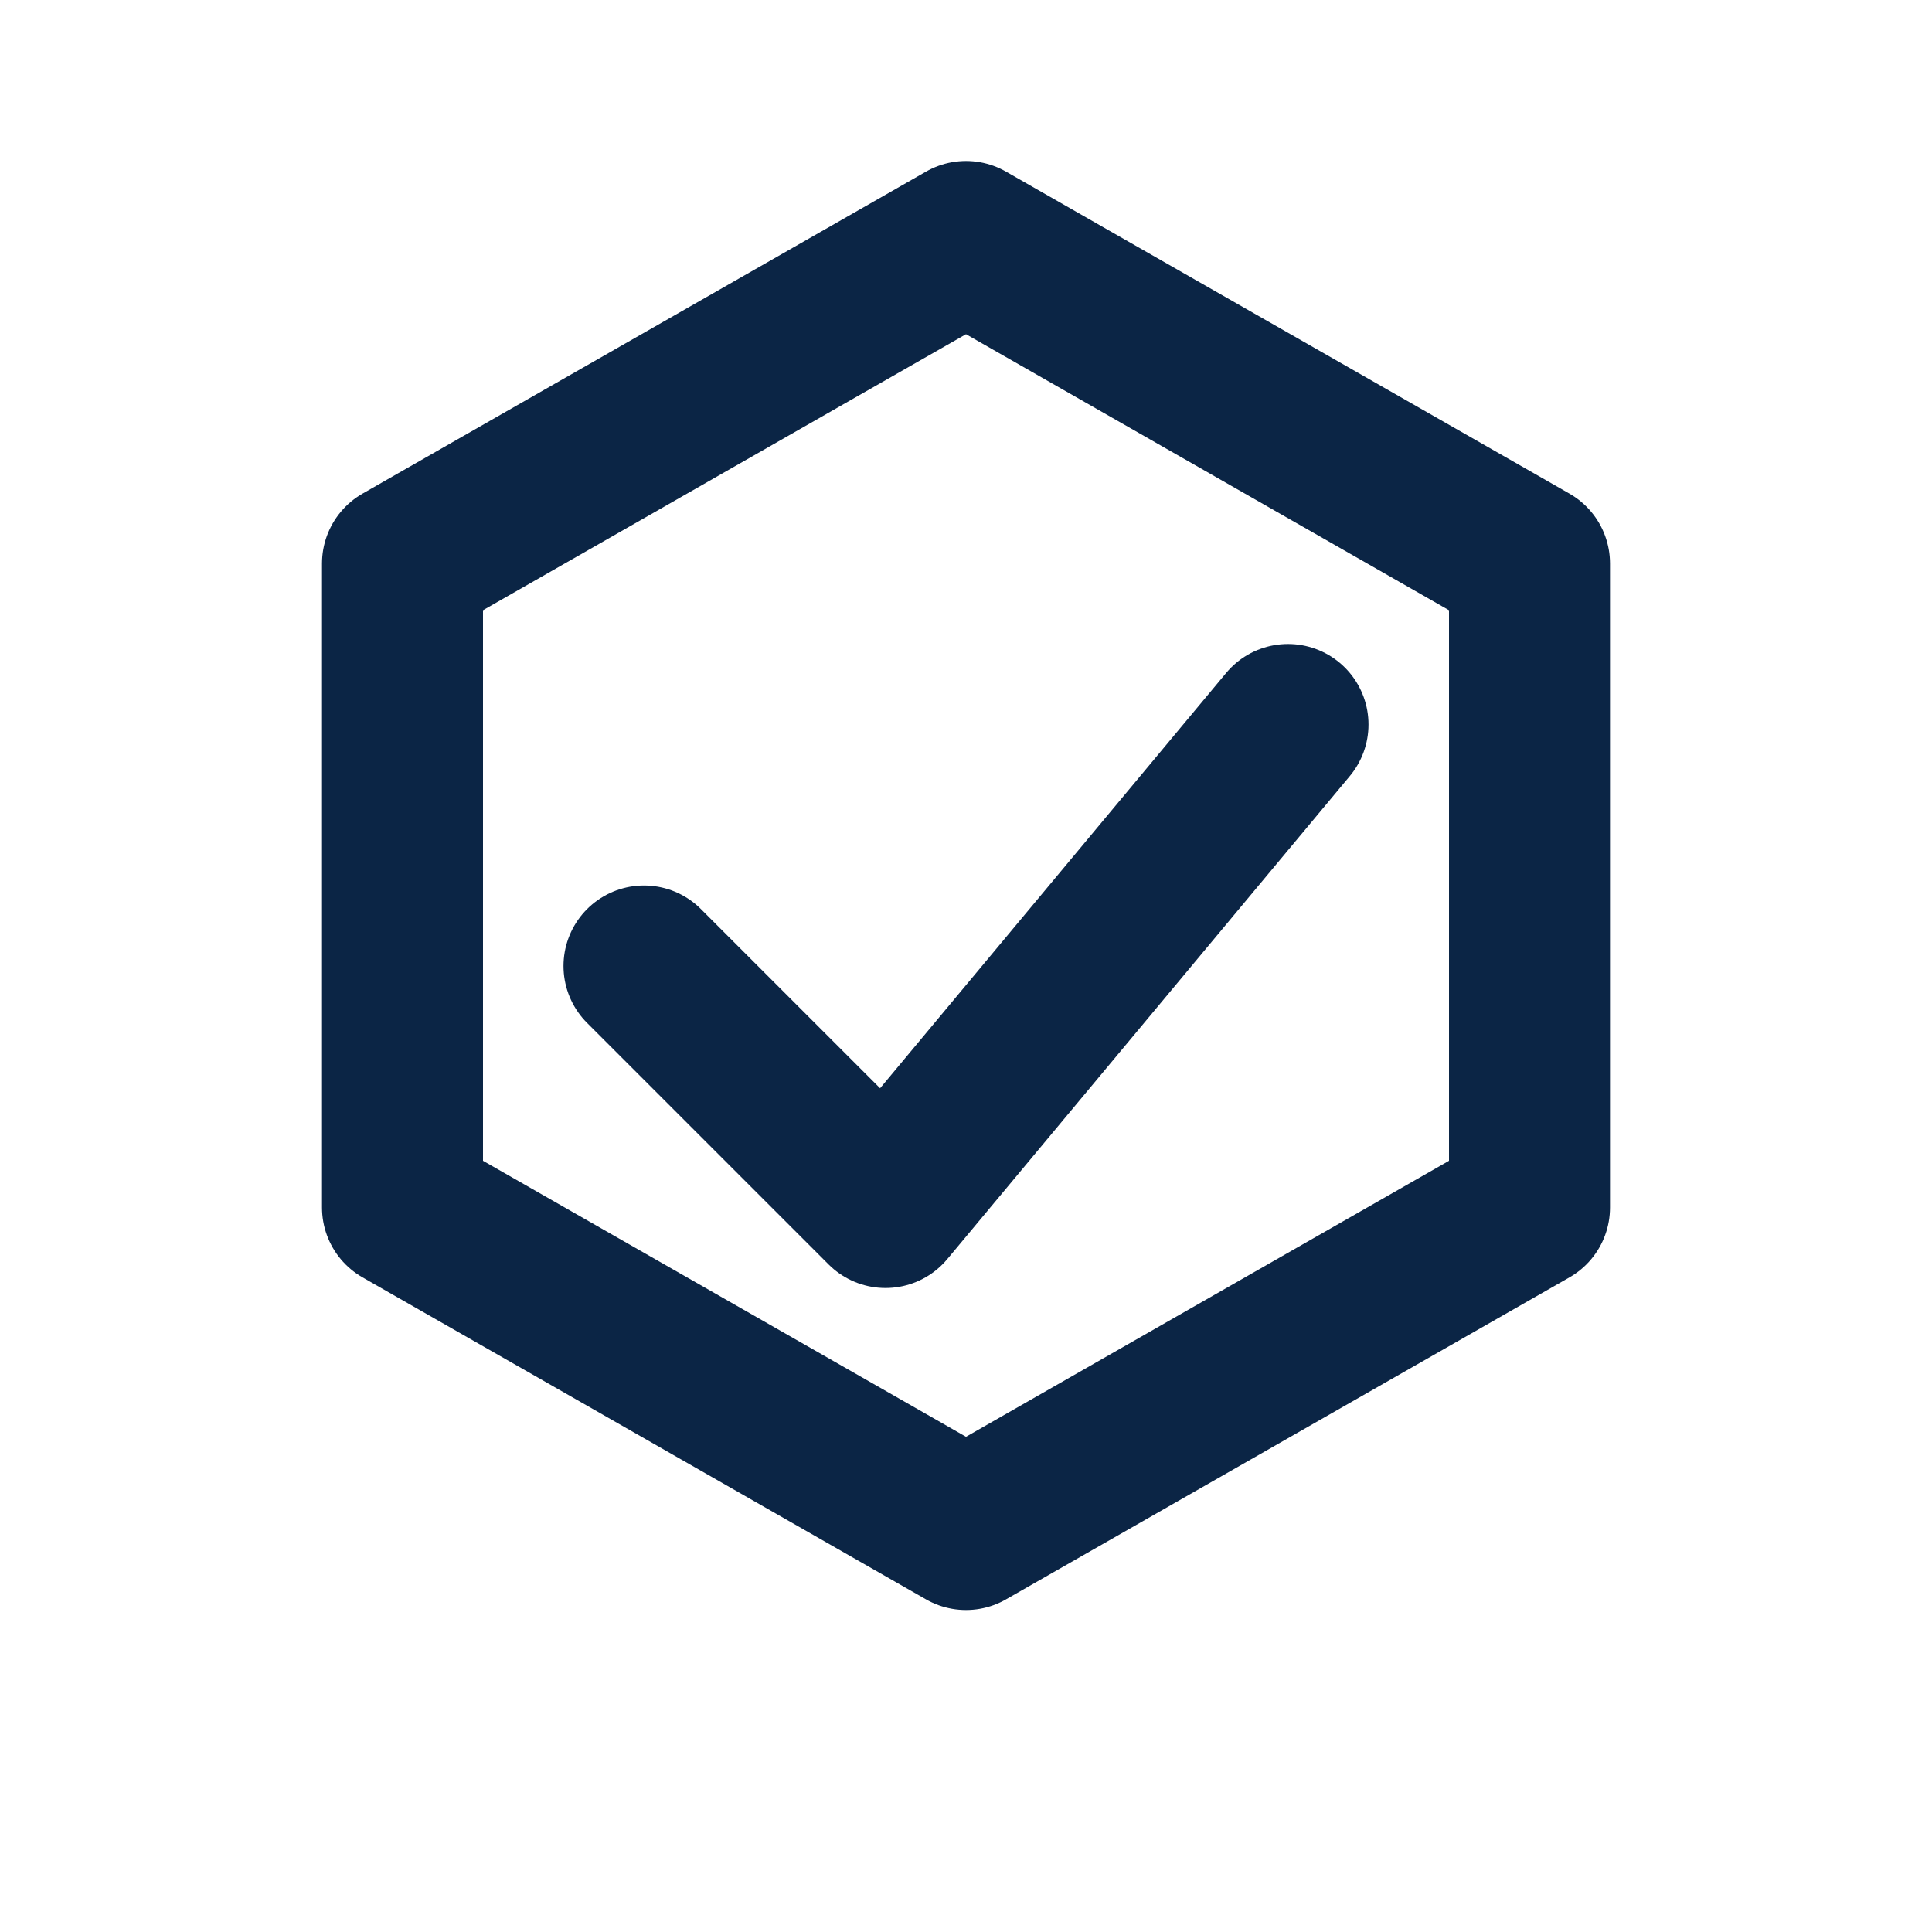 <?xml version="1.0" encoding="UTF-8"?>
<svg xmlns="http://www.w3.org/2000/svg" width="24" height="24" viewBox="0 0 24 24"><g fill="none" stroke="#0B2545" stroke-width="2" stroke-linecap="round" stroke-linejoin="round"><path d="M12 3l7 4v8l-7 4-7-4V7z"/><path d="M8 12l3 3 5-6"/></g></svg>